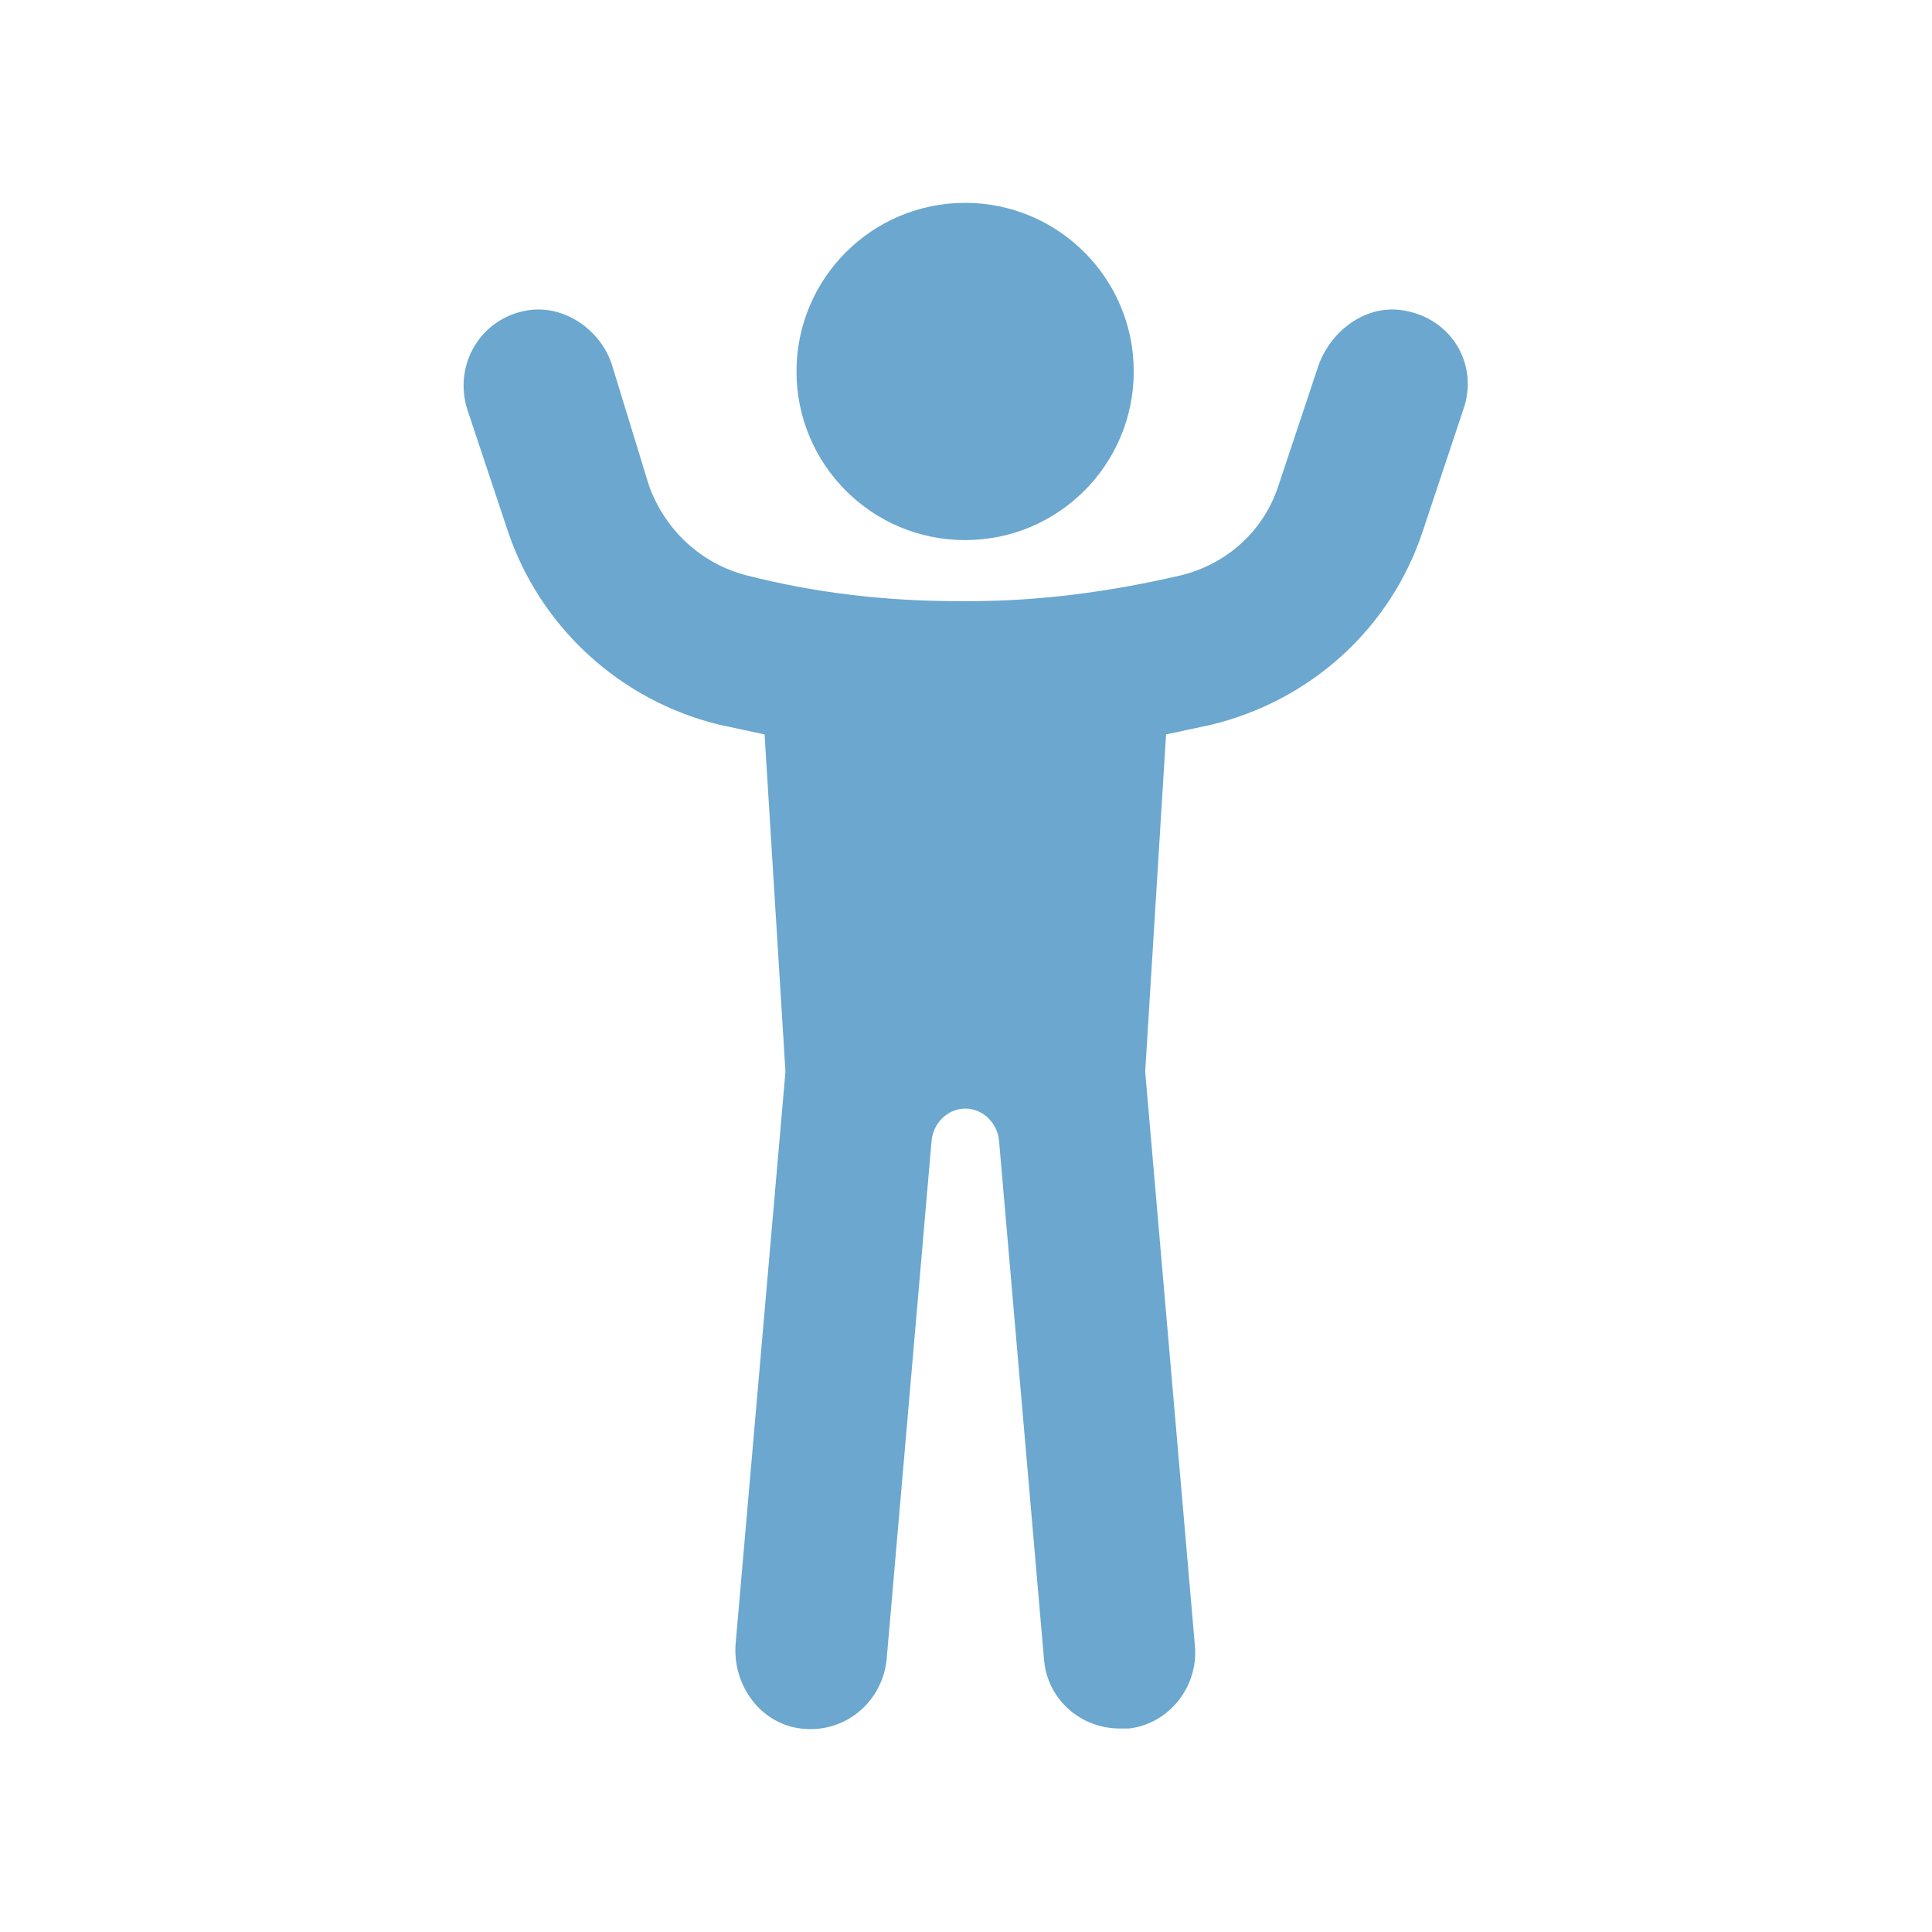 <svg width="200" height="200" viewBox="0 0 200 200" fill="none" xmlns="http://www.w3.org/2000/svg">
<path d="M99.909 55.911C109.549 55.911 117.365 48.096 117.365 38.456C117.365 28.815 109.549 21 99.909 21C90.268 21 82.453 28.815 82.453 38.456C82.453 48.096 90.268 55.911 99.909 55.911Z" fill="#6BA7CF"/>
<path d="M145.314 32.139C141.491 31.474 137.833 34.133 136.503 37.791L132.347 50.259C130.851 54.914 127.027 58.405 122.206 59.569C115.058 61.231 107.743 62.229 100.428 62.229H99.098C91.784 62.229 84.469 61.398 77.32 59.569C72.665 58.405 68.842 54.914 67.179 50.259L63.356 37.791C62.192 34.133 58.368 31.474 54.545 32.139C49.724 32.97 46.897 37.791 48.394 42.446L52.55 54.914C55.875 64.889 64.187 72.536 74.494 75.03C75.99 75.362 77.653 75.695 79.149 76.027L81.31 110.939L76.156 170.122C75.824 173.946 78.151 177.769 81.975 178.767C86.796 179.93 91.285 176.605 91.784 171.784L96.438 118.087C96.605 116.259 98.101 114.762 99.93 114.762C101.758 114.762 103.254 116.259 103.421 118.087L108.076 171.784C108.408 175.94 111.899 178.933 115.889 178.933C116.222 178.933 116.554 178.933 116.887 178.933C121.043 178.434 124.035 174.61 123.703 170.454L118.549 110.939L120.71 76.027C122.206 75.695 123.869 75.362 125.365 75.03C135.672 72.536 143.984 65.055 147.309 54.914L151.465 42.446C153.128 37.791 150.302 32.97 145.314 32.139Z" fill="#6BA7CF"/>
</svg>
